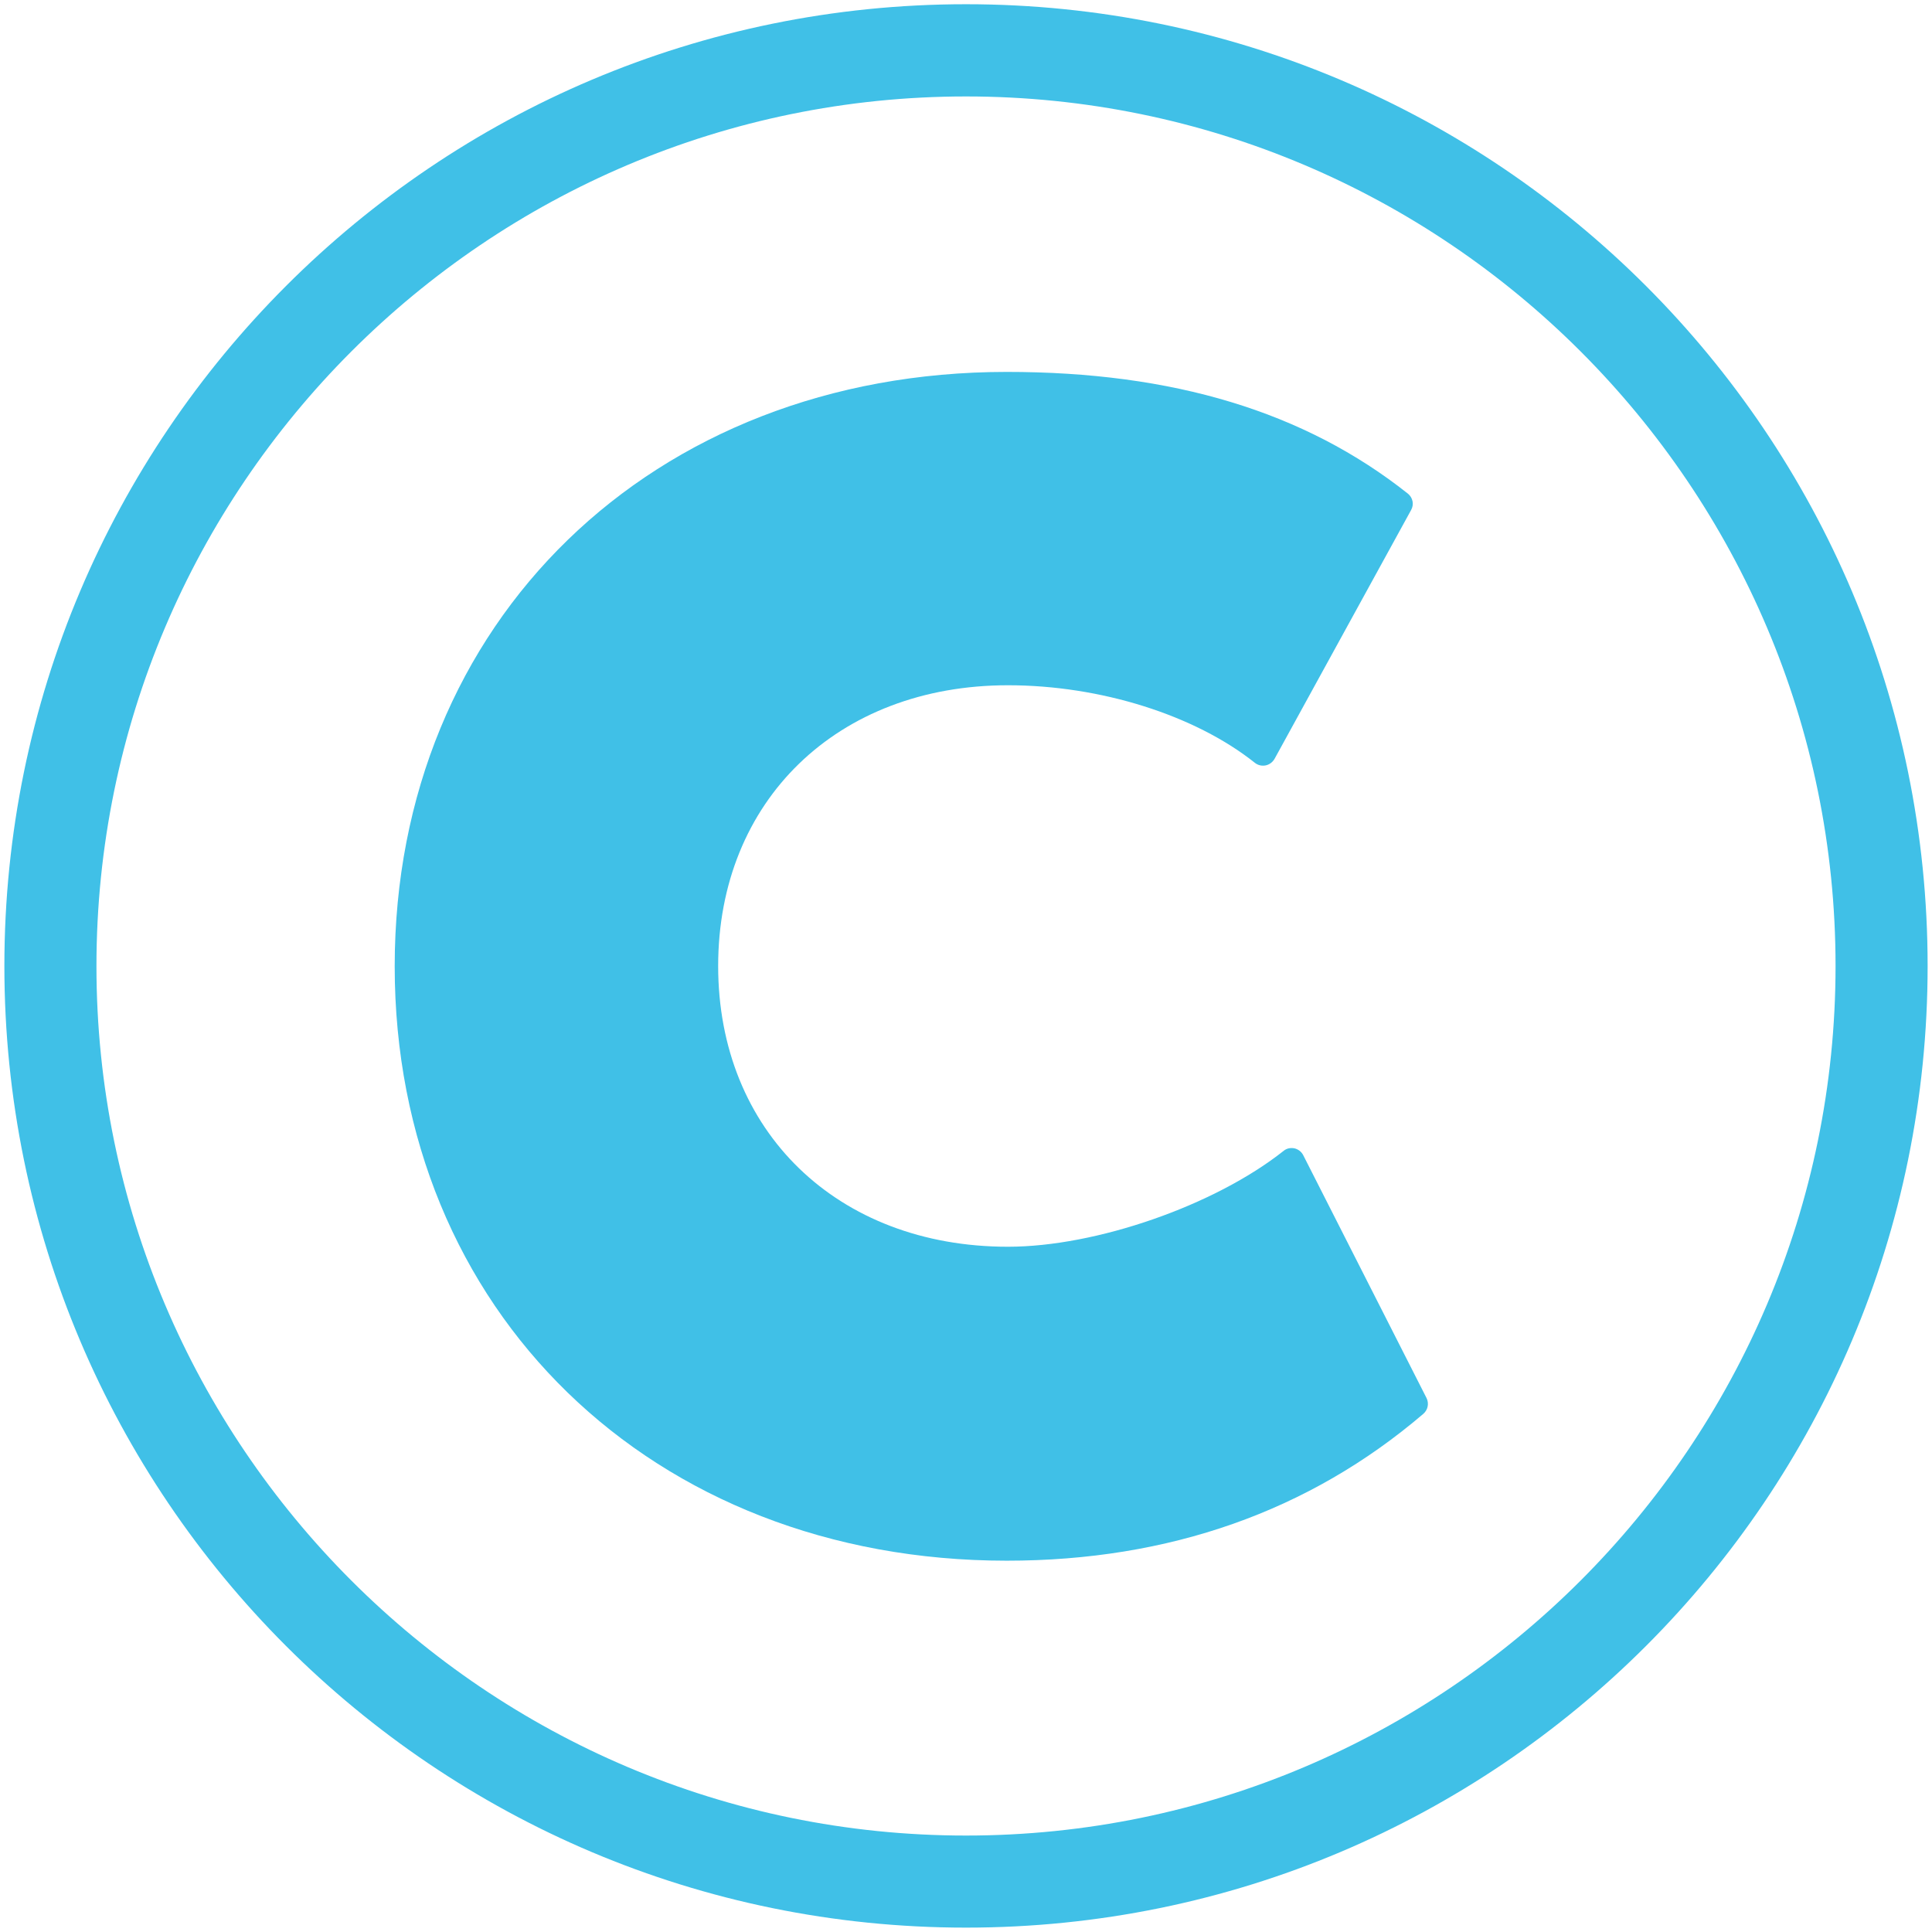 <svg width="128" height="128" style="enable-background:new 0 0 128 128;" xmlns="http://www.w3.org/2000/svg" xmlns:xlink="http://www.w3.org/1999/xlink">
  <g>
    <path d="M64,0.28C28.82,0.28,0.29,28.81,0.29,64c0,35.19,28.53,63.71,63.71,63.71 c35.19,0,63.71-28.52,63.71-63.71C127.71,28.81,99.19,0.28,64,0.28z M64,121.61c-31.77,0-57.61-25.84-57.61-57.6 C6.39,32.23,32.23,6.39,64,6.39c31.77,0,57.61,25.84,57.61,57.61C121.61,95.77,95.77,121.61,64,121.61z" style="fill:#40C0E7;"/>
    <path d="M86.34,76.53c-0.12-0.23-0.33-0.39-0.58-0.45c-0.26-0.05-0.52,0-0.72,0.17 c-4.57,3.62-12.42,6.35-18.26,6.35c-11.3,0-19.2-7.65-19.2-18.6c0-10.95,7.9-18.6,19.2-18.6c6.11,0,12.38,1.97,16.36,5.14 c0.2,0.16,0.46,0.22,0.71,0.17c0.25-0.05,0.46-0.21,0.59-0.43l9.05-16.49c0.21-0.37,0.11-0.83-0.22-1.09 c-6.84-5.42-15.54-8.06-26.57-8.06c-23.5,0-40.55,16.56-40.55,39.38s17.05,39.38,40.55,39.38c10.75,0,20.04-3.27,27.6-9.73 c0.3-0.26,0.39-0.69,0.21-1.05L86.34,76.53z" style="fill:#40C0E7;"/>
  </g>
</svg>
